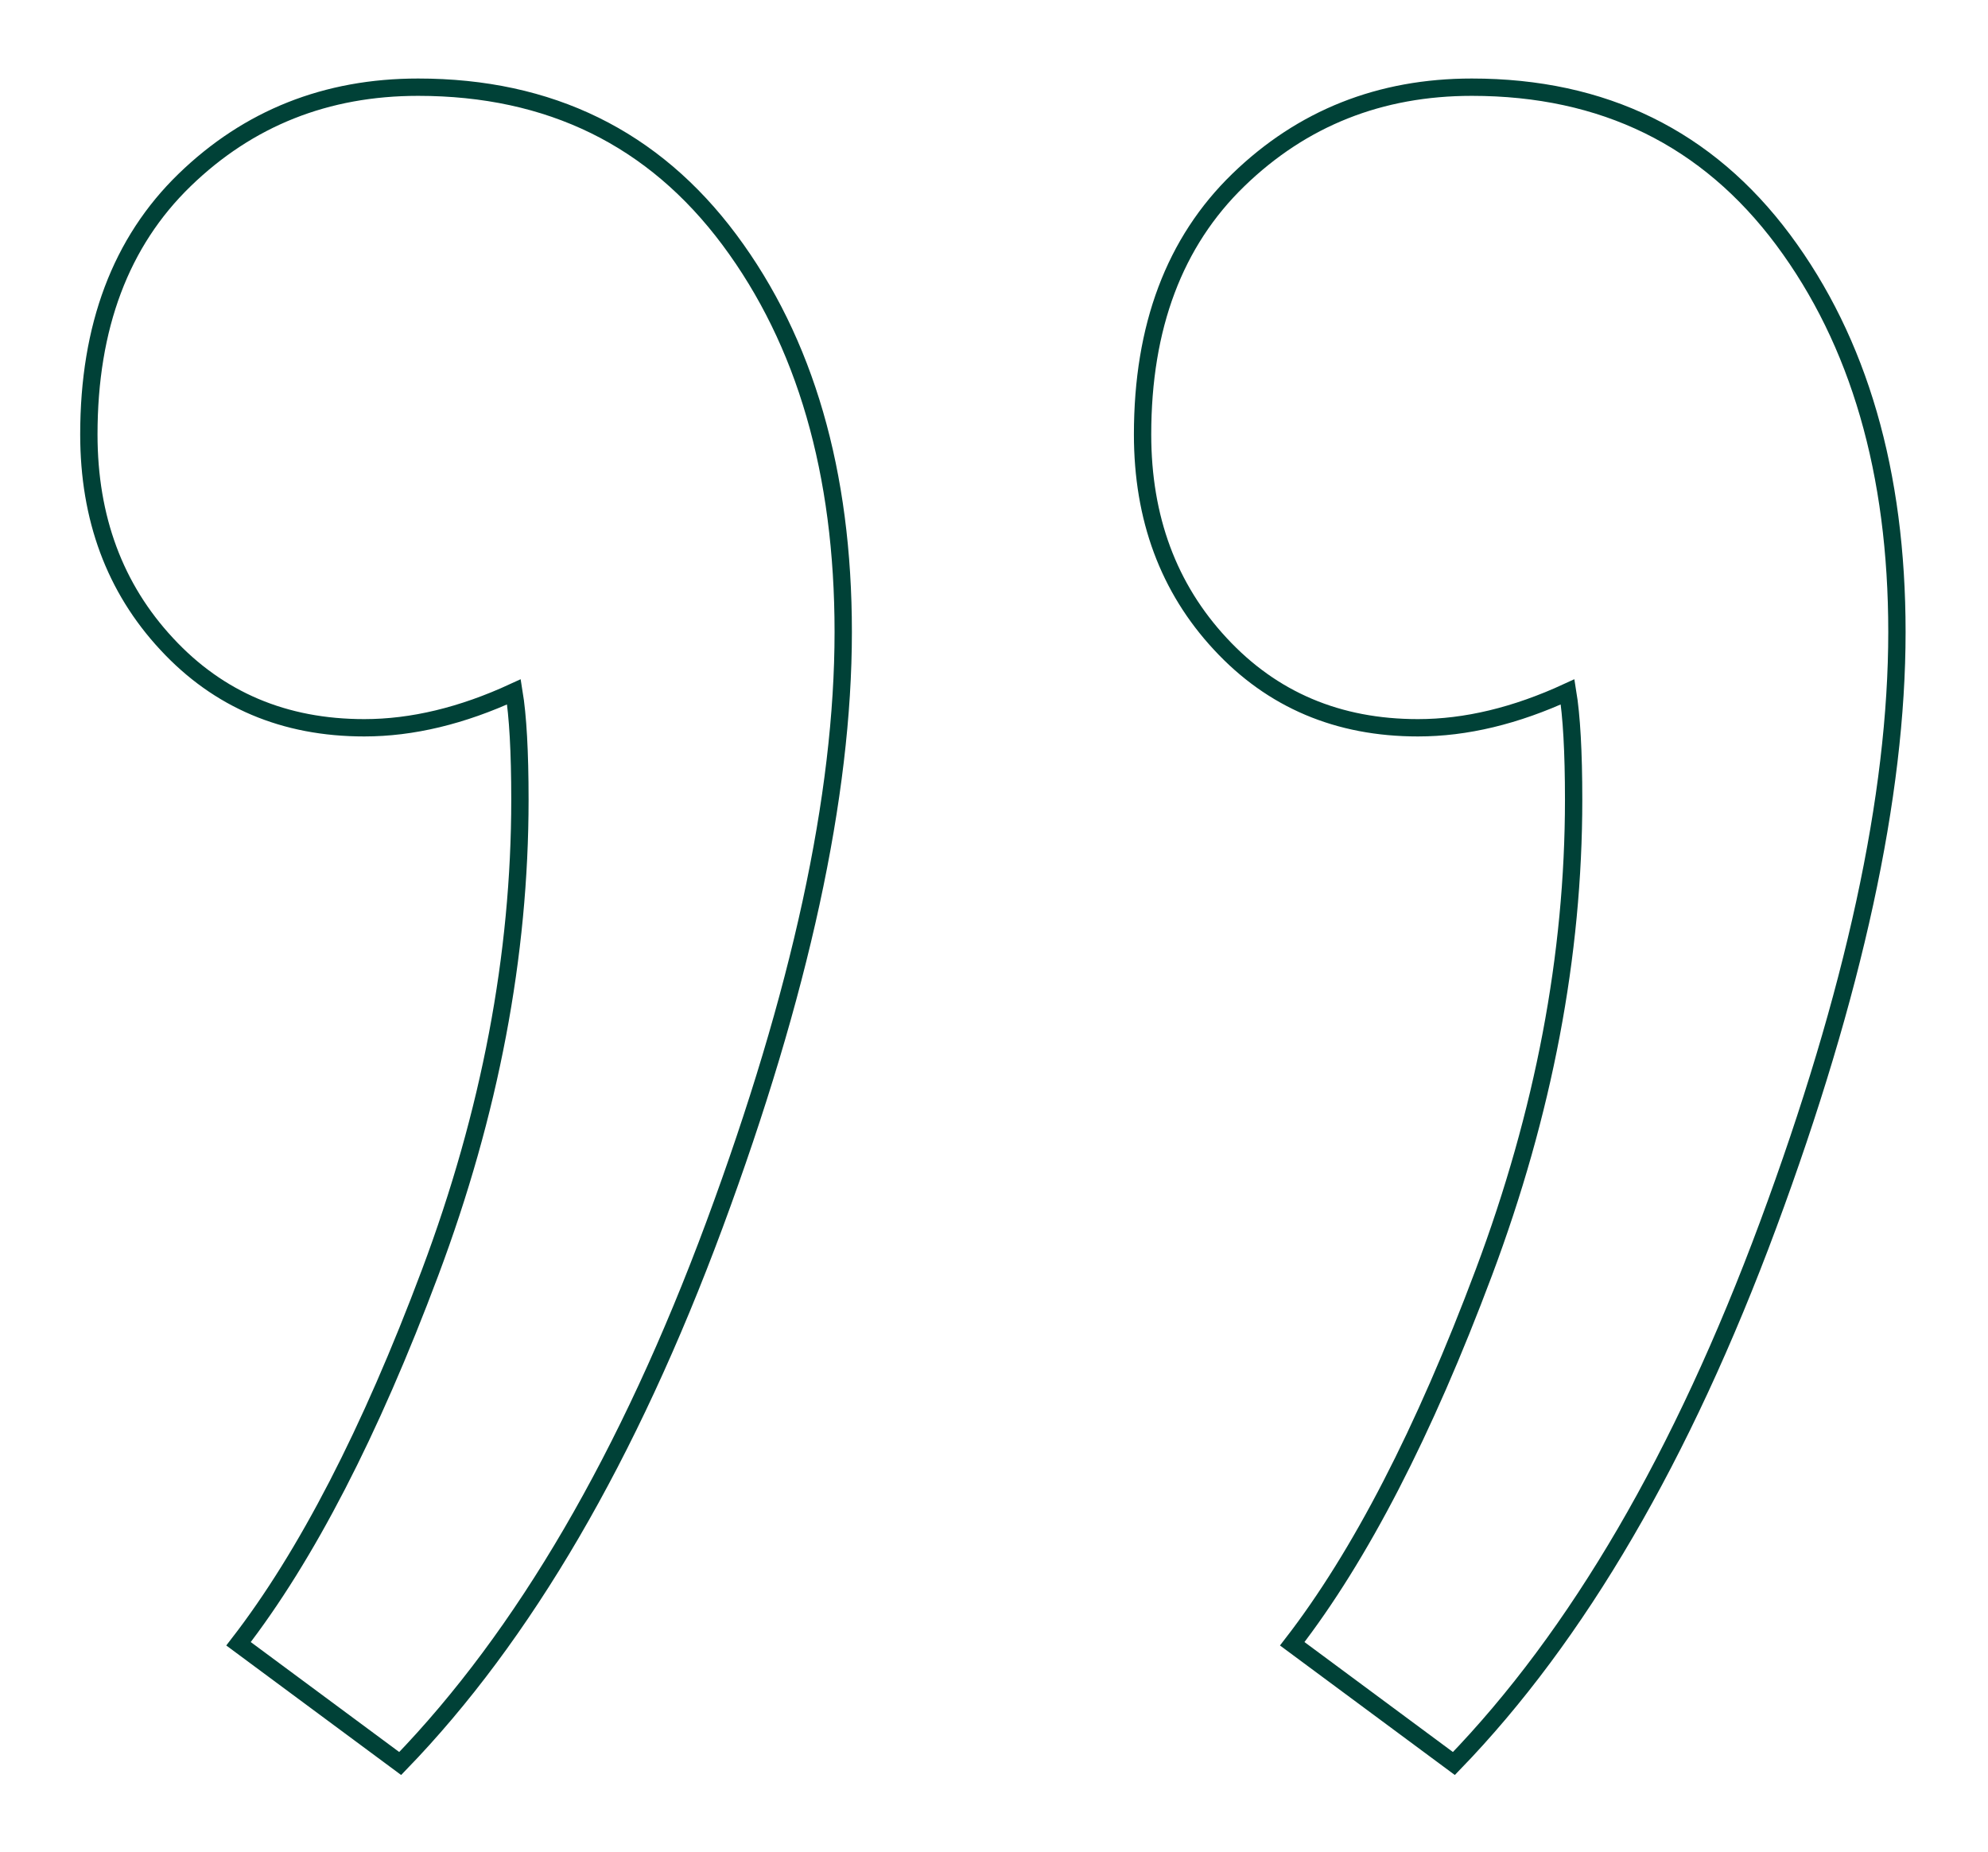 <svg width="717" height="668" viewBox="0 0 717 668" fill="none" xmlns="http://www.w3.org/2000/svg">
<path fill-rule="evenodd" clip-rule="evenodd" d="M150.809 31.445C117.678 31.445 89.609 42.613 66.597 64.913C43.553 87.251 32.047 117.813 32.047 156.682C32.047 186.913 41.397 212.113 60.122 232.257C78.809 252.432 102.566 262.488 131.378 262.488C148.653 262.488 166.634 258.17 185.359 249.532C186.778 258.17 187.516 271.126 187.516 288.401C187.516 344.538 176.722 401.426 155.128 458.982C133.534 516.576 110.491 561.213 86.028 592.857L144.334 636.045C188.934 589.988 226.722 525.213 257.697 441.707C288.634 358.238 304.122 286.982 304.122 227.938C304.122 170.382 290.422 123.213 263.091 86.507C235.728 49.801 198.316 31.445 150.809 31.445ZM530.841 31.445C497.709 31.445 469.641 42.613 446.634 64.913C423.591 87.251 412.084 117.813 412.084 156.682C412.084 186.913 421.428 212.113 440.153 232.257C458.847 252.432 482.597 262.488 511.409 262.488C528.684 262.488 546.666 258.17 565.391 249.532C566.809 258.17 567.553 271.126 567.553 288.401C567.553 344.538 556.753 401.426 535.159 458.982C513.572 516.576 490.528 561.213 466.066 592.857L524.366 636.045C568.966 589.988 606.753 525.213 637.728 441.707C668.666 358.238 684.153 286.982 684.153 227.938C684.153 170.382 670.453 123.213 643.128 86.507C615.766 49.801 578.347 31.445 530.841 31.445Z" stroke="#004137" stroke-width="6.25" stroke-miterlimit="10"/>
</svg>
